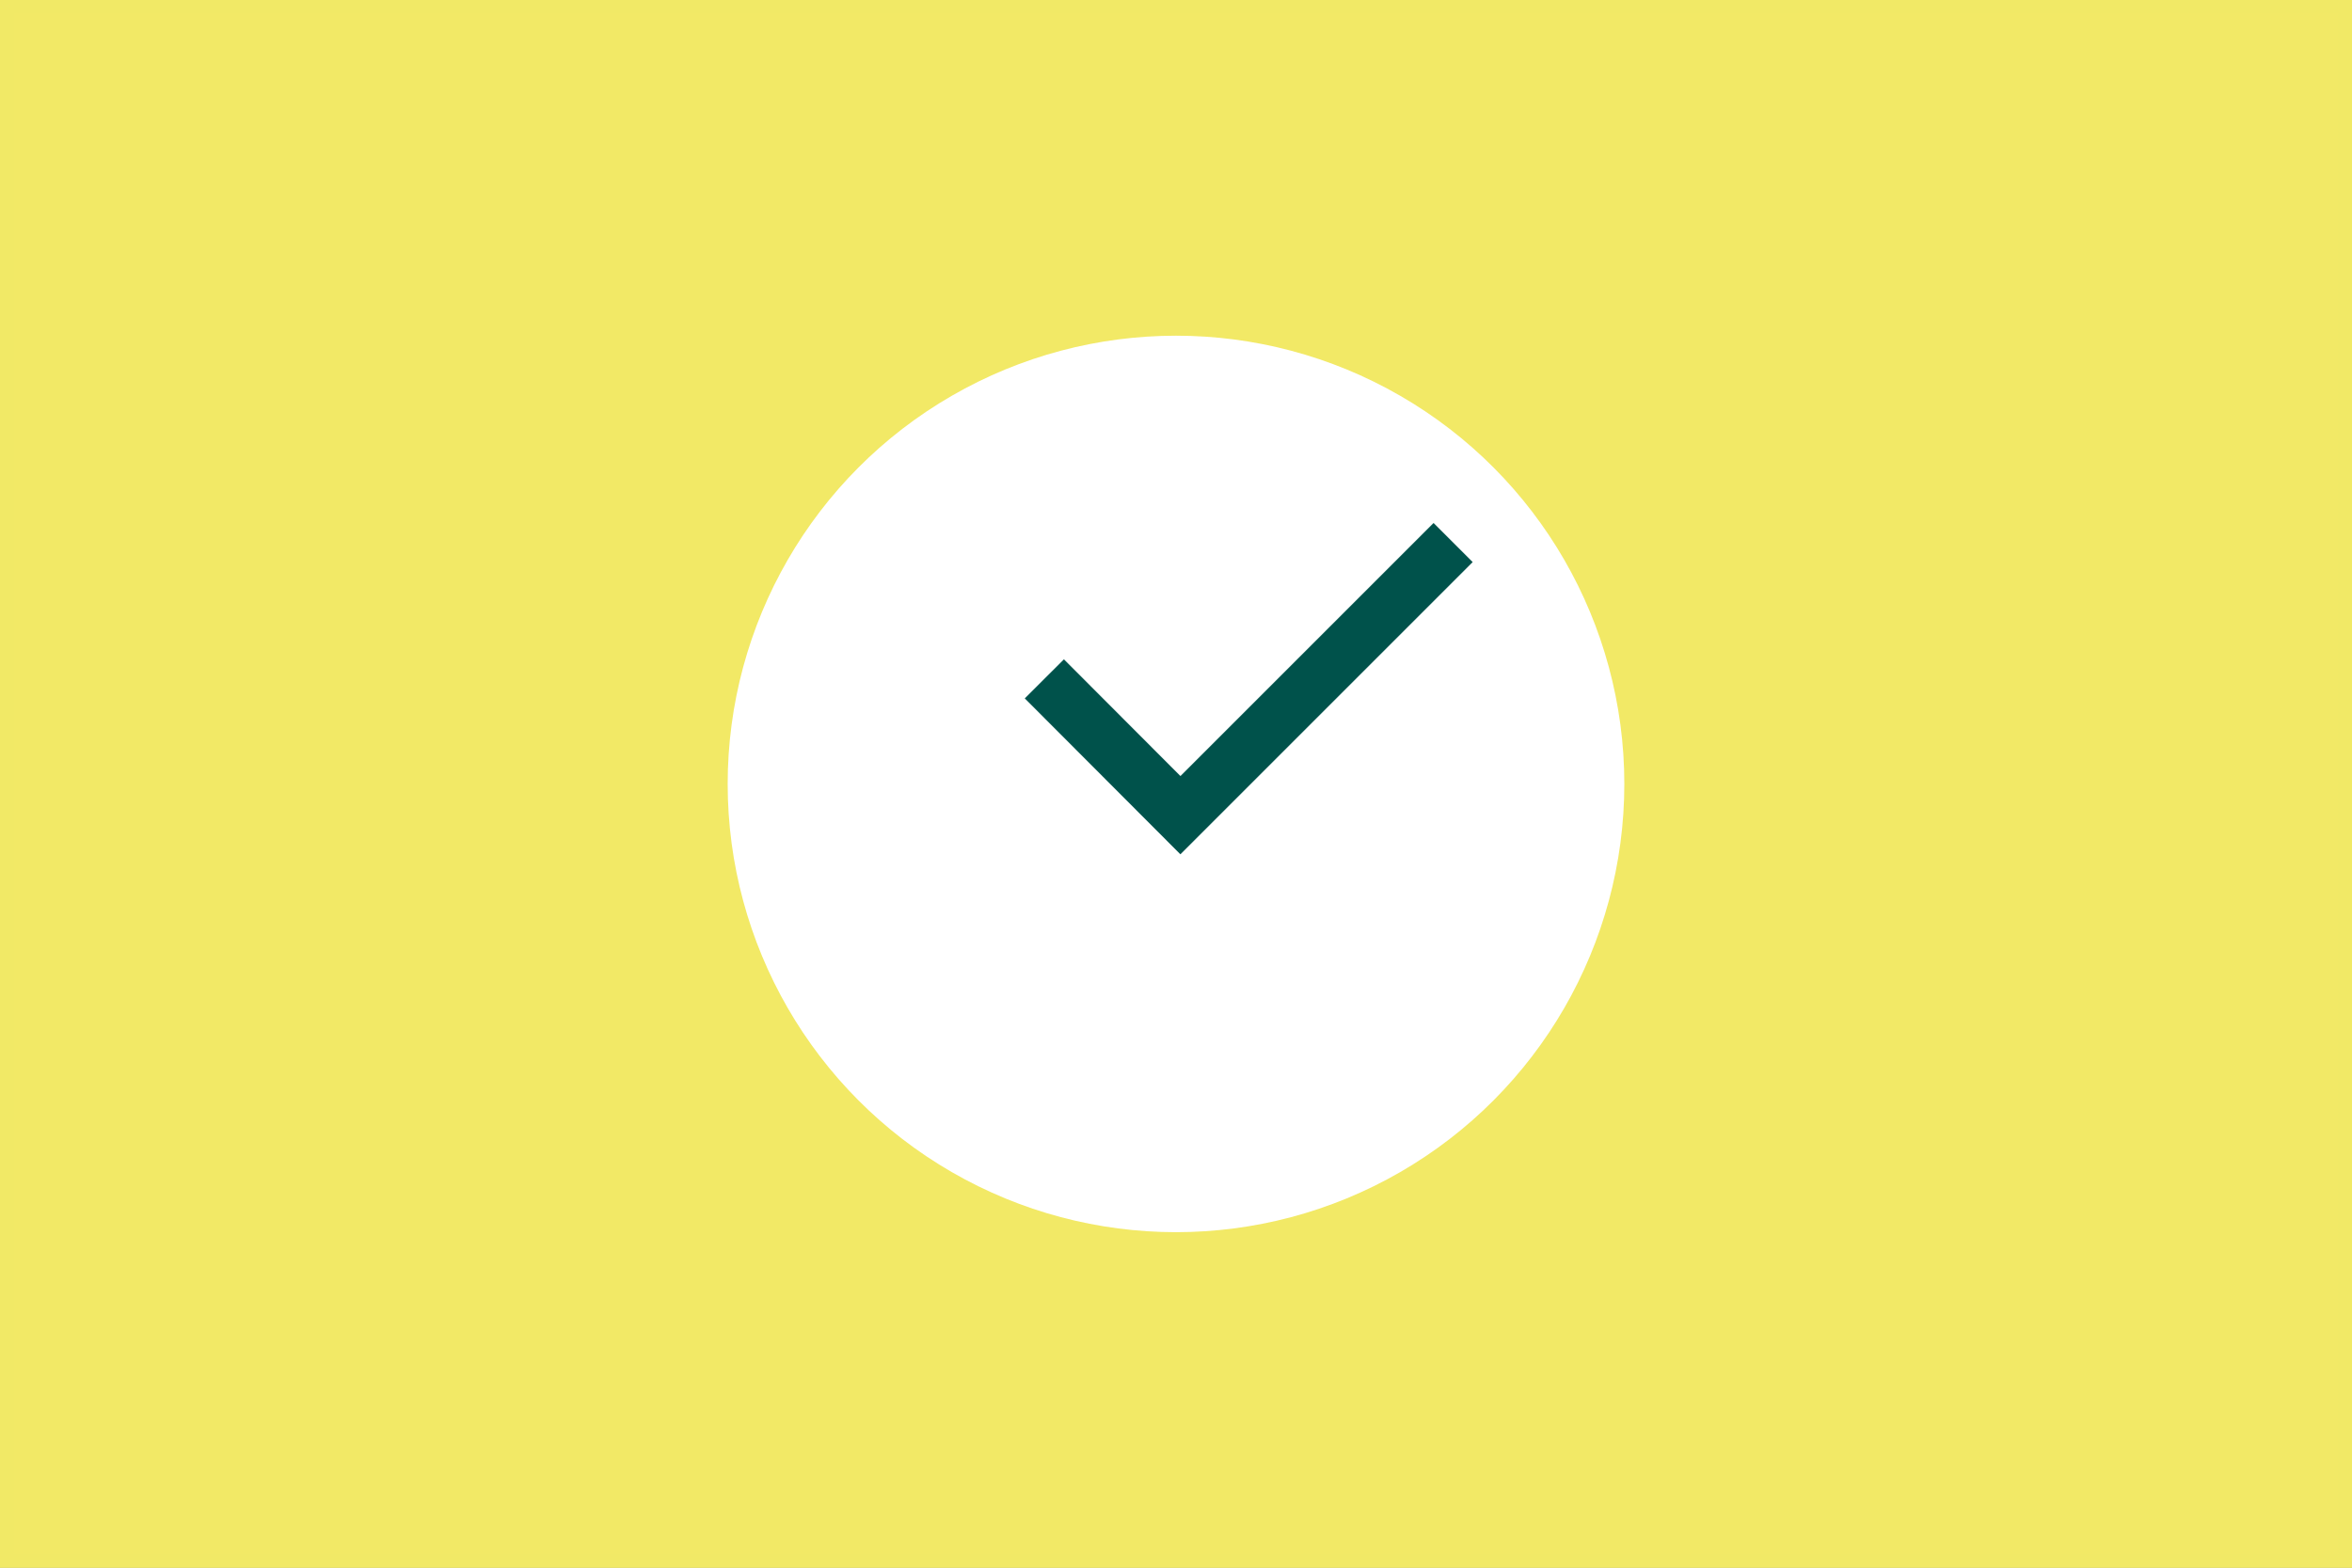 <?xml version="1.0" encoding="UTF-8"?>
<svg xmlns="http://www.w3.org/2000/svg" id="Ebene_1" viewBox="0 0 85.04 56.69">
  <rect x="0" y="0" width="85.04" height="56.69" fill="#808080" stroke="none"/>
  <defs>
    <style>.cls-1{fill:none;stroke:#00524b;stroke-width:2px;}.cls-1,.cls-2{stroke-miterlimit:10;}.cls-3{fill:#fff;}.cls-2{fill:#f2e966;stroke:#f1e966;}</style>
  </defs>
  <rect class="cls-2" x="0" width="85.04" height="56.69"></rect>
  <circle class="cls-3" cx="42.52" cy="28.35" r="16.21"></circle>
  <polyline class="cls-1" points="37.76 24.55 42.68 29.48 52.54 19.62"></polyline>
</svg>

